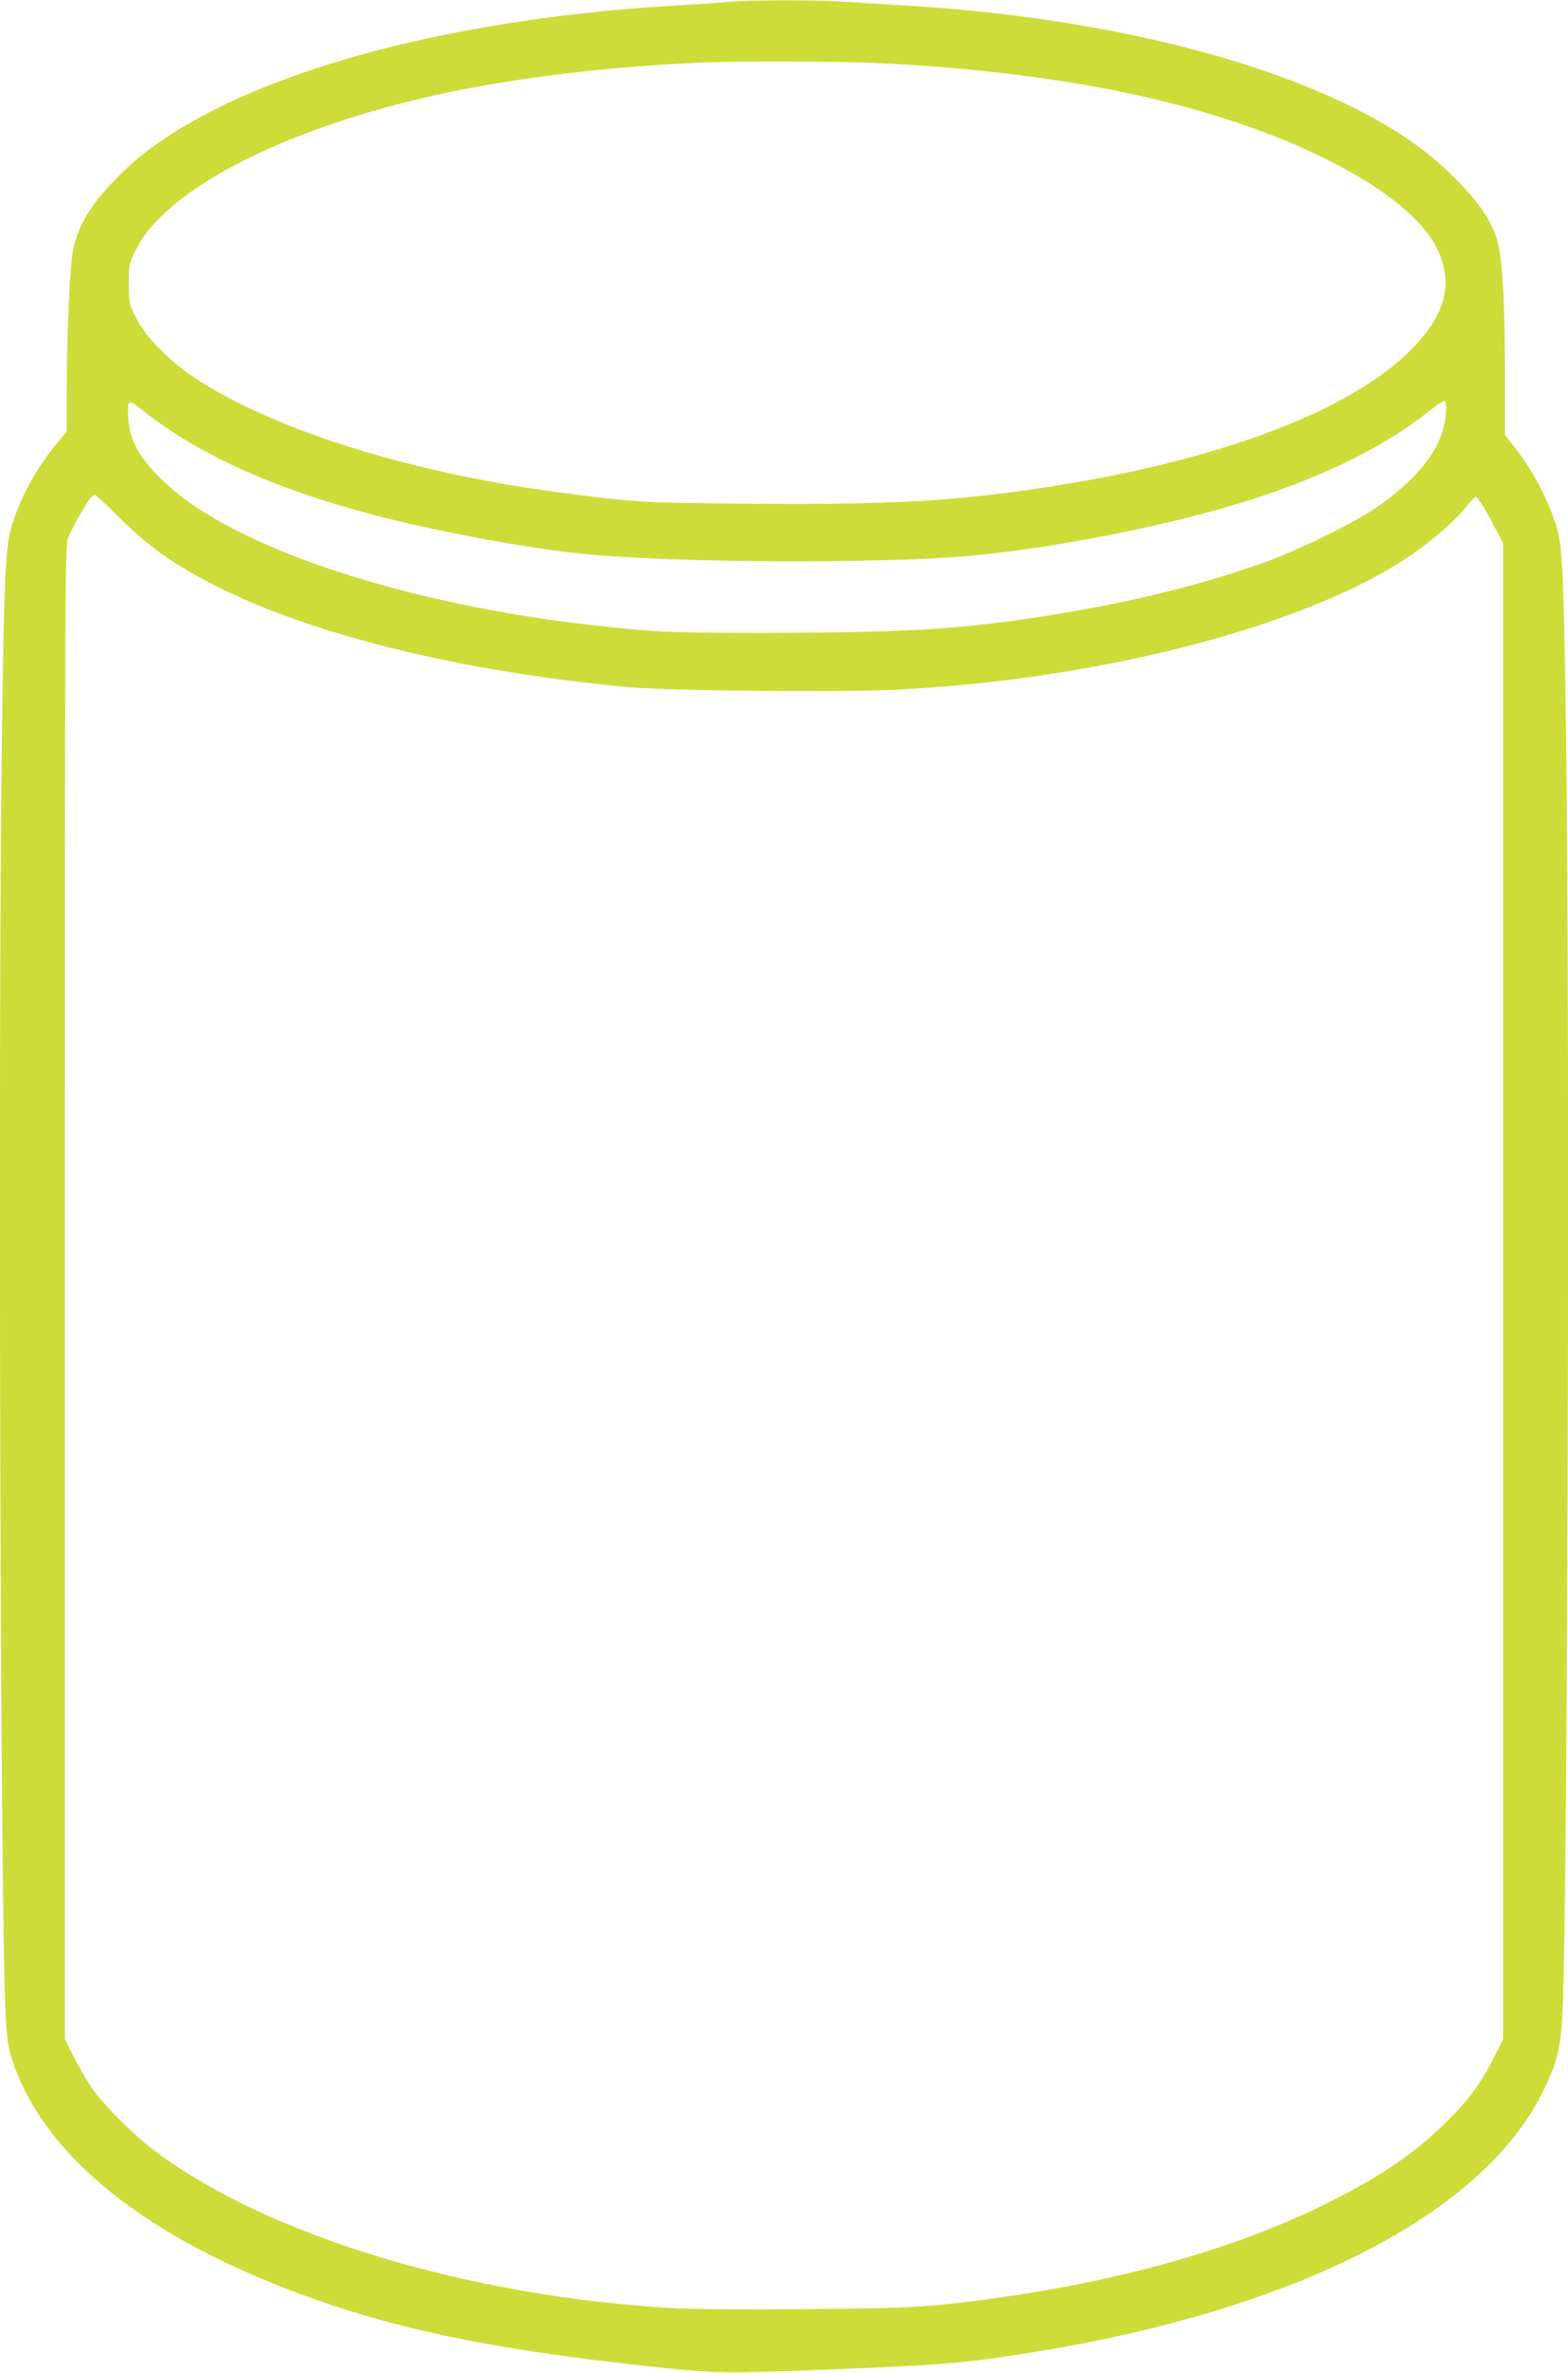 <?xml version="1.0" standalone="no"?>
<!DOCTYPE svg PUBLIC "-//W3C//DTD SVG 20010904//EN"
 "http://www.w3.org/TR/2001/REC-SVG-20010904/DTD/svg10.dtd">
<svg version="1.0" xmlns="http://www.w3.org/2000/svg"
 width="846pt" height="1280pt" viewBox="0 0 846 1280"
 preserveAspectRatio="xMidYMid meet">
<g transform="translate(0,1280) scale(0.1,-0.1)"
fill="#cddc39" stroke="none">
<path d="M3935 12790 c-49 -5 -180 -13 -290 -20 -1359 -78 -2504 -425 -2990
-905 -159 -157 -230 -269 -260 -411 -18 -82 -34 -441 -35 -756 l0 -226 -49
-59 c-113 -136 -196 -286 -245 -442 -37 -118 -44 -256 -56 -1185 -21 -1597 -8
-6243 19 -6826 8 -159 13 -197 36 -270 152 -472 630 -888 1375 -1195 584 -240
1147 -364 2110 -466 331 -35 368 -35 1090 -5 416 18 537 27 775 62 1498 215
2569 741 2909 1429 79 161 97 234 107 445 27 583 40 5229 19 6826 -12 891 -19
1067 -51 1169 -45 149 -124 299 -224 428 l-55 70 0 328 c0 353 -12 596 -36
698 -29 128 -115 250 -294 417 -399 373 -1223 672 -2230 809 -238 32 -426 50
-670 65 -102 6 -249 15 -326 20 -161 11 -495 11 -629 0z m795 -330 c1022 -48
1845 -225 2440 -526 307 -155 509 -320 584 -477 91 -188 46 -357 -144 -547
-349 -348 -1108 -622 -2106 -759 -427 -59 -785 -75 -1509 -68 -534 5 -575 7
-988 62 -802 107 -1535 338 -1957 617 -136 89 -267 223 -316 324 -38 76 -39
81 -39 184 0 103 1 108 39 184 160 324 797 652 1626 835 406 90 940 155 1445
174 190 8 734 6 925 -3z m3071 -1886 c-10 -172 -124 -332 -356 -499 -115 -83
-428 -239 -612 -305 -380 -137 -804 -237 -1299 -309 -397 -58 -701 -74 -1409
-75 -506 0 -583 3 -915 40 -1019 112 -1941 417 -2313 764 -142 132 -197 228
-205 356 -6 99 0 103 68 48 303 -243 710 -428 1260 -573 335 -88 843 -182
1135 -210 485 -47 1571 -53 2060 -11 417 36 976 141 1405 265 459 133 833 310
1094 520 39 30 75 54 80 52 7 -3 10 -28 7 -63z m-7183 -541 c54 -54 135 -129
182 -166 467 -376 1432 -665 2580 -773 221 -21 1142 -30 1450 -15 1095 53
2203 340 2765 714 114 76 246 189 303 258 31 38 60 69 64 69 10 0 52 -66 105
-168 l43 -82 0 -4035 0 -4035 -46 -93 c-74 -146 -138 -234 -263 -357 -171
-169 -354 -293 -641 -436 -478 -238 -1091 -414 -1770 -509 -372 -52 -465 -57
-1037 -62 -353 -3 -620 -1 -740 6 -1099 67 -2160 389 -2768 840 -126 94 -286
254 -352 351 -28 41 -71 117 -97 167 l-46 93 0 4029 c0 3999 0 4030 20 4076
23 54 96 182 118 208 8 9 19 17 24 17 5 0 53 -44 106 -97z"/>
</g>
</svg>
